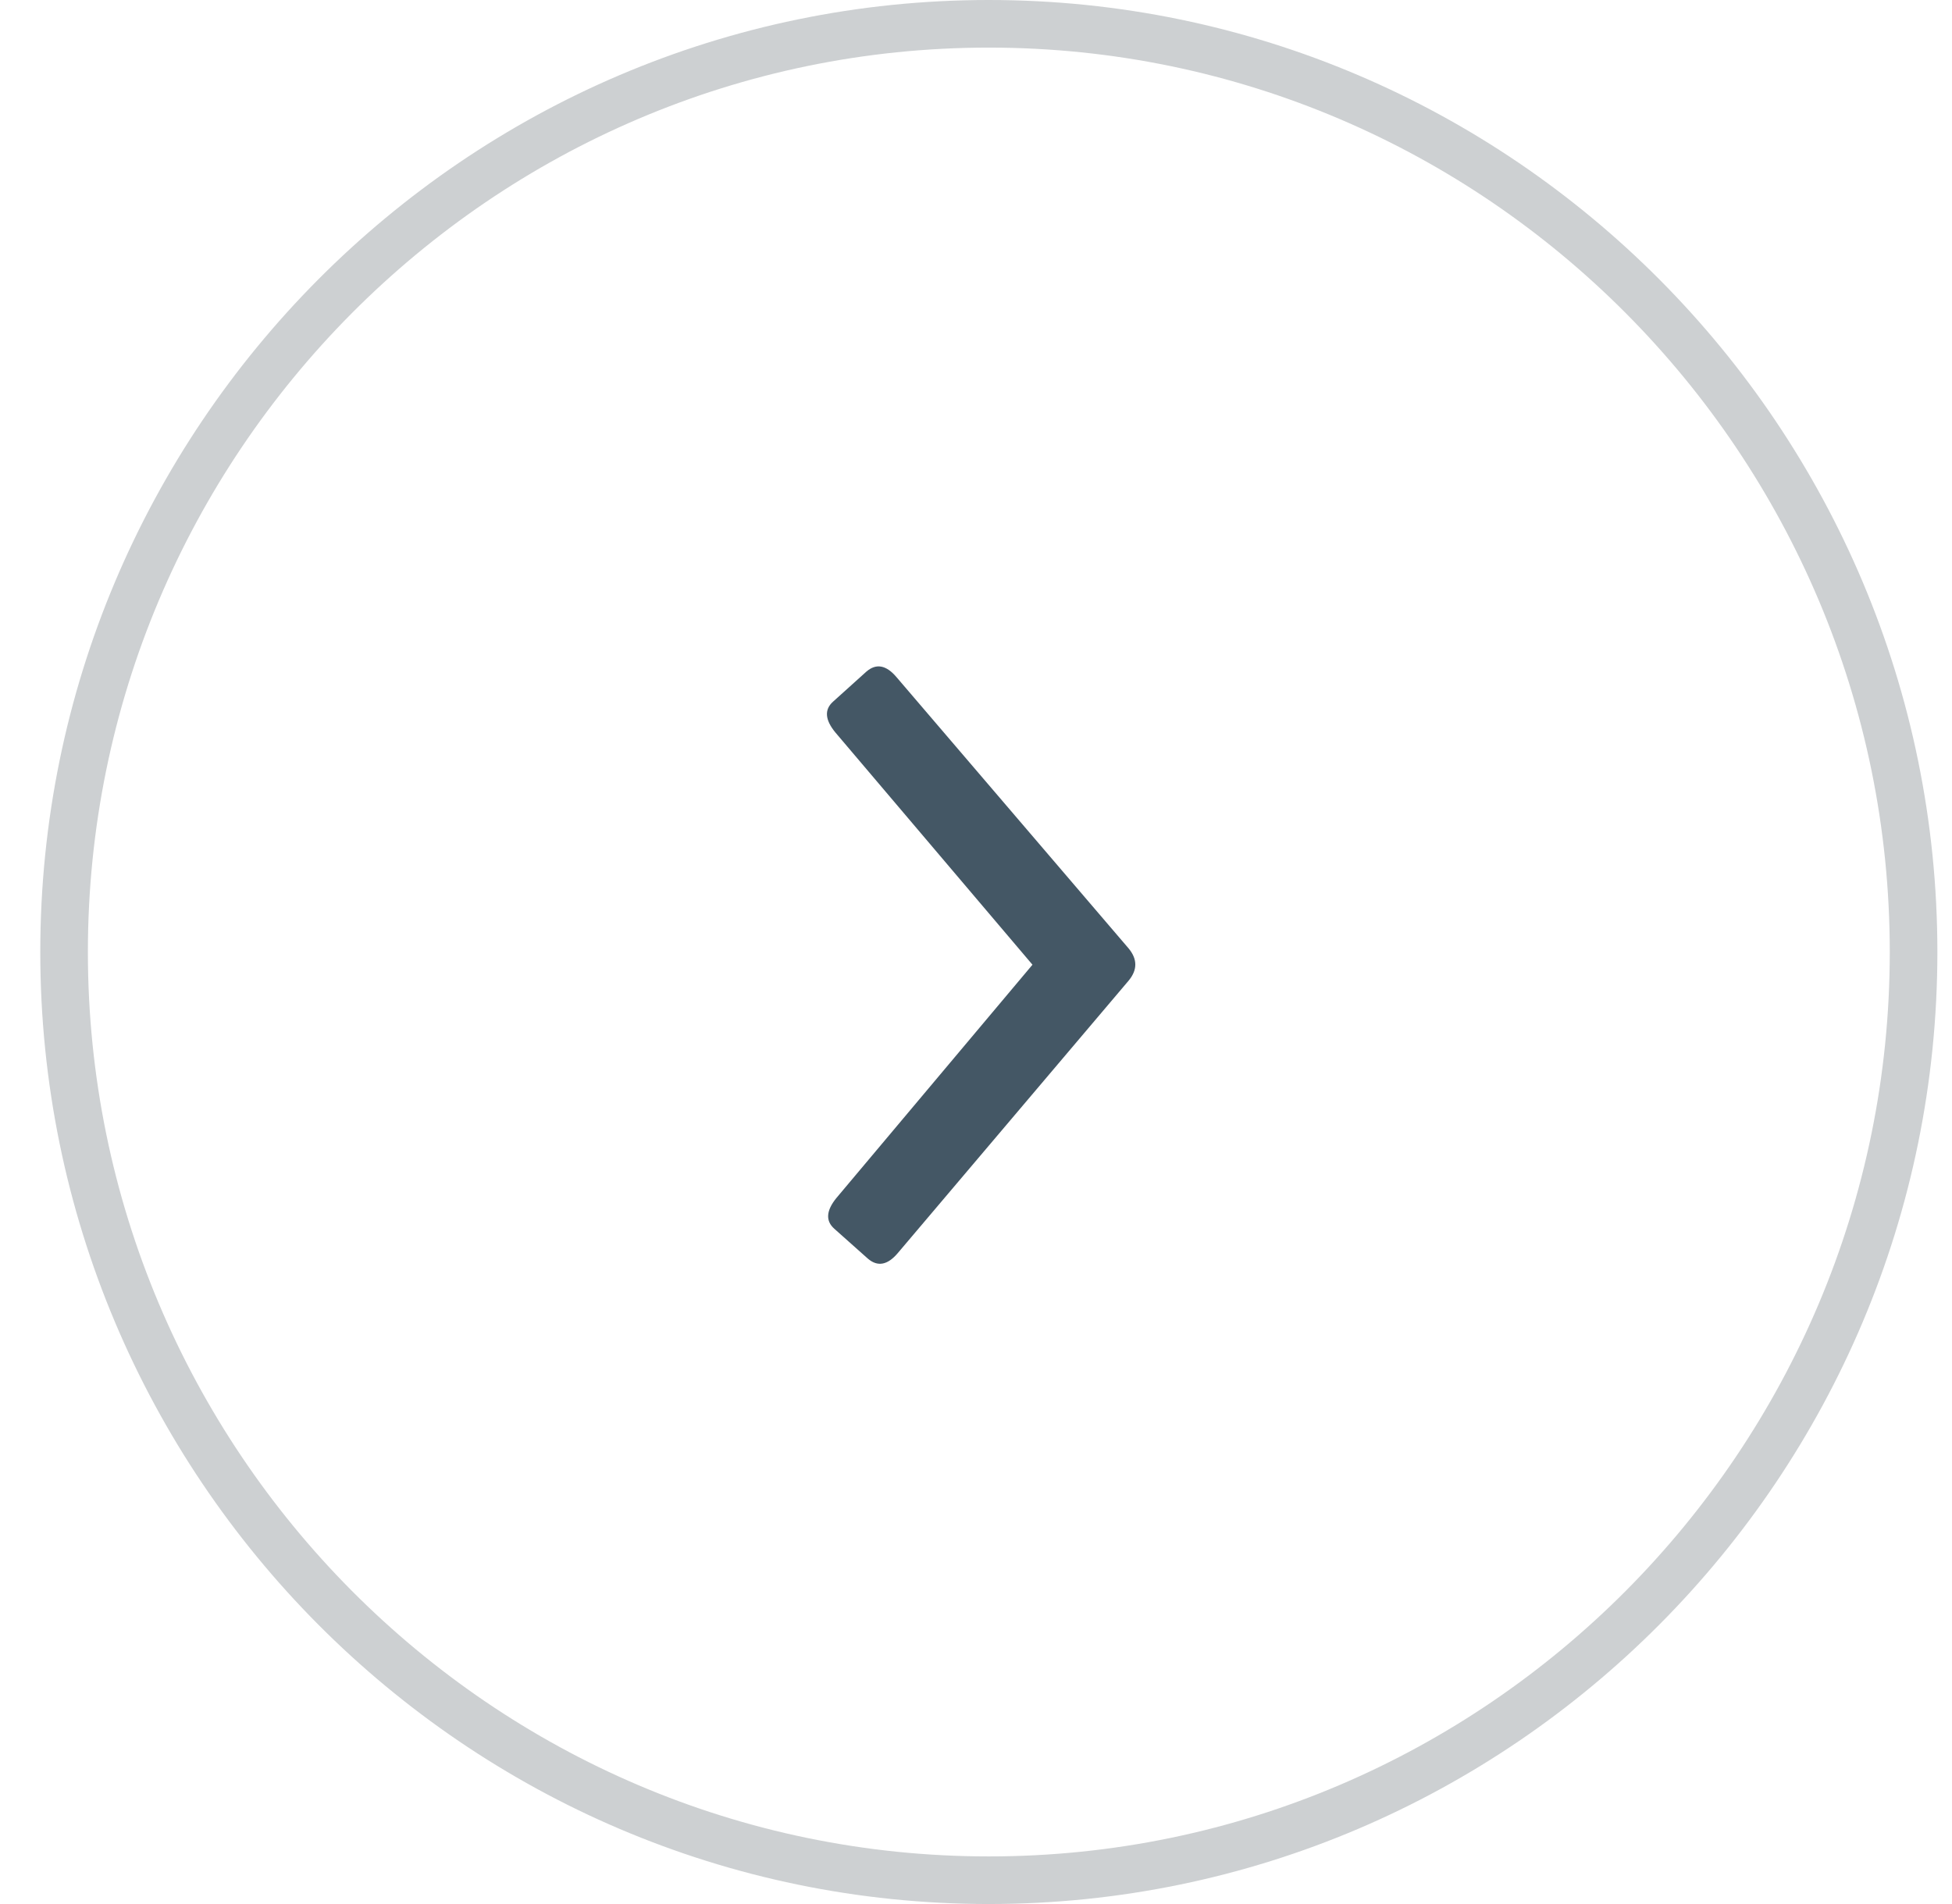 <svg width="41" height="40" viewBox="0 0 41 40" fill="none" xmlns="http://www.w3.org/2000/svg">
<path d="M17.498 14.74C17.312 14.906 17.328 15.121 17.543 15.384L21.686 20.267L17.566 25.17C17.352 25.434 17.338 25.649 17.524 25.814L18.229 26.442C18.434 26.618 18.644 26.578 18.858 26.324L23.708 20.599C23.893 20.374 23.892 20.15 23.706 19.925L18.829 14.224C18.614 13.971 18.404 13.932 18.199 14.108L17.498 14.74Z" fill="#445765"/>
<path d="M20.769 0.5C10.045 0.5 1.346 9.27 1.346 20C1.346 30.73 10.045 39.5 20.769 39.5C31.494 39.5 40.193 30.73 40.193 20C40.193 9.27 31.494 0.5 20.769 0.5Z" stroke="#CDD0D2"/>
</svg>
